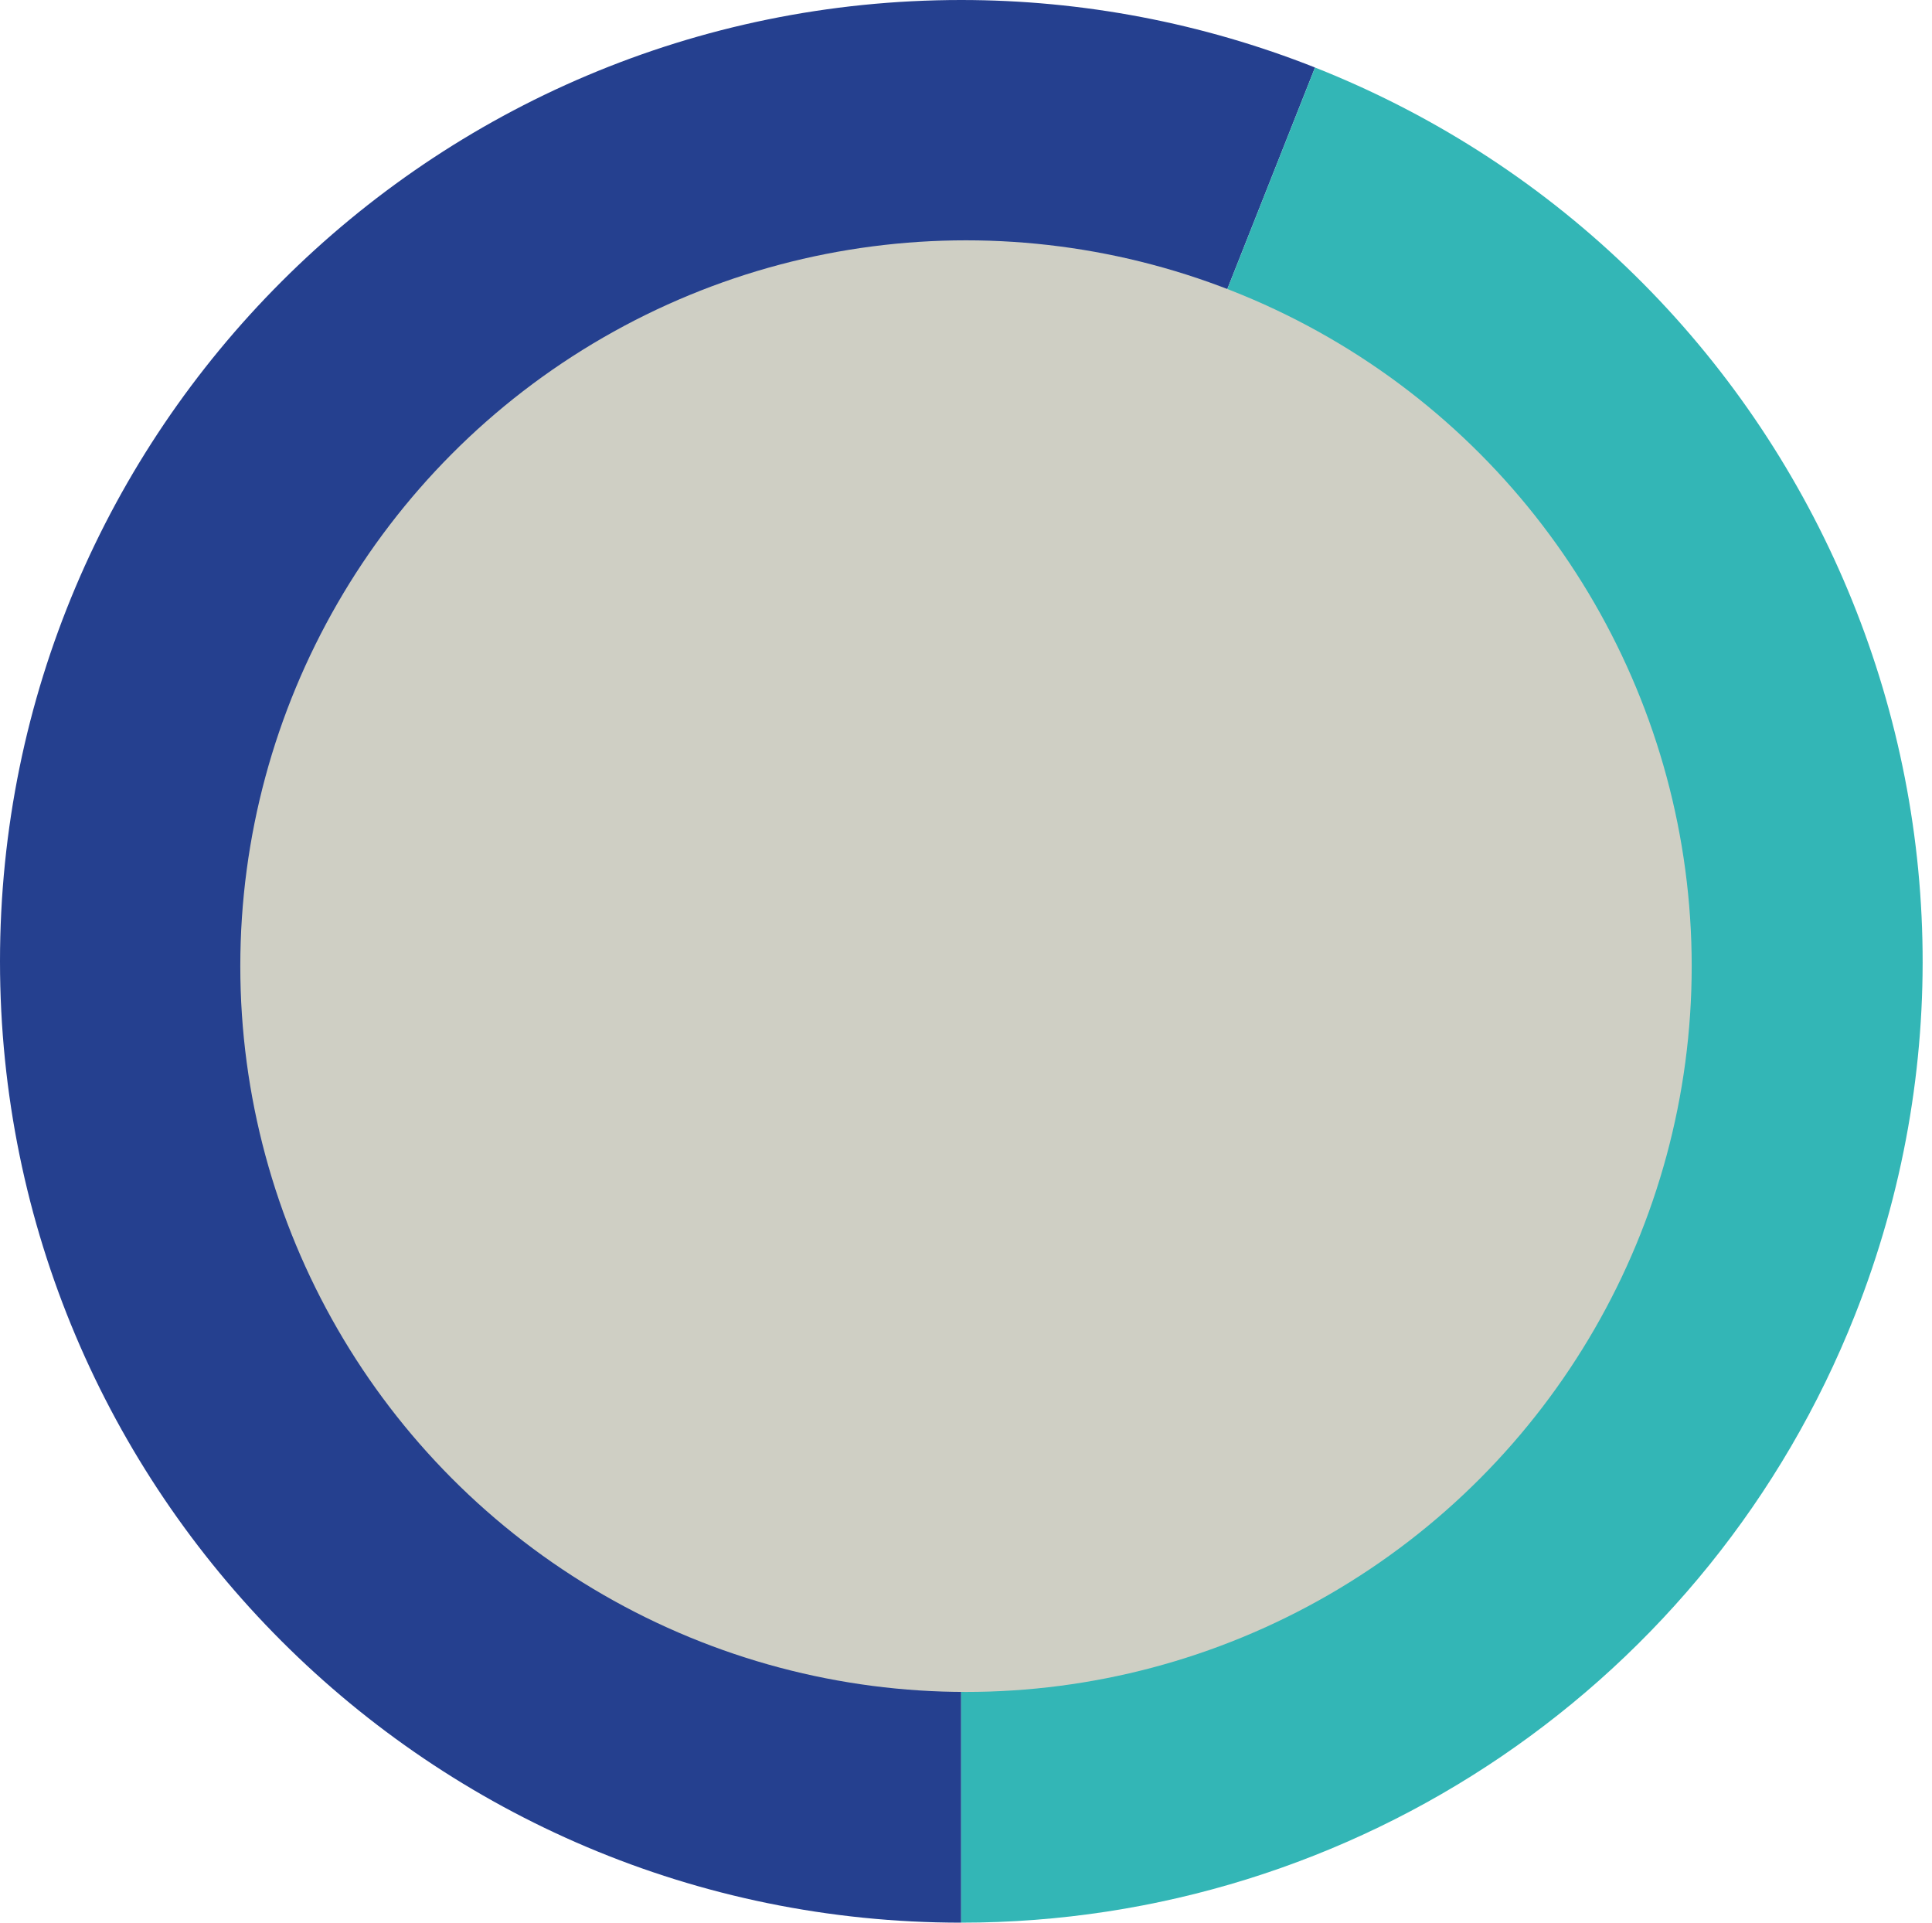 <svg width="201" height="200" viewBox="0 0 201 200" fill="none" xmlns="http://www.w3.org/2000/svg">
<path d="M100 100L100 200C44.772 200 4.18623e-05 155.228 3.70341e-05 100C3.22059e-05 44.772 44.772 8.04647e-06 100 3.21825e-06C112.604 2.1164e-06 125.094 2.383 136.812 7.022L100 100Z" fill="#25408F"/>
<path d="M100.001 100L136.813 7.022C188.163 27.353 213.309 85.462 192.978 136.812C177.878 174.951 141.019 200 100.001 200L100.001 100Z" fill="#33B6B6"/>
<circle cx="100.5" cy="100.5" r="75.5" transform="rotate(180 100.5 100.5)" fill="#CFCFC4"/>
</svg>
